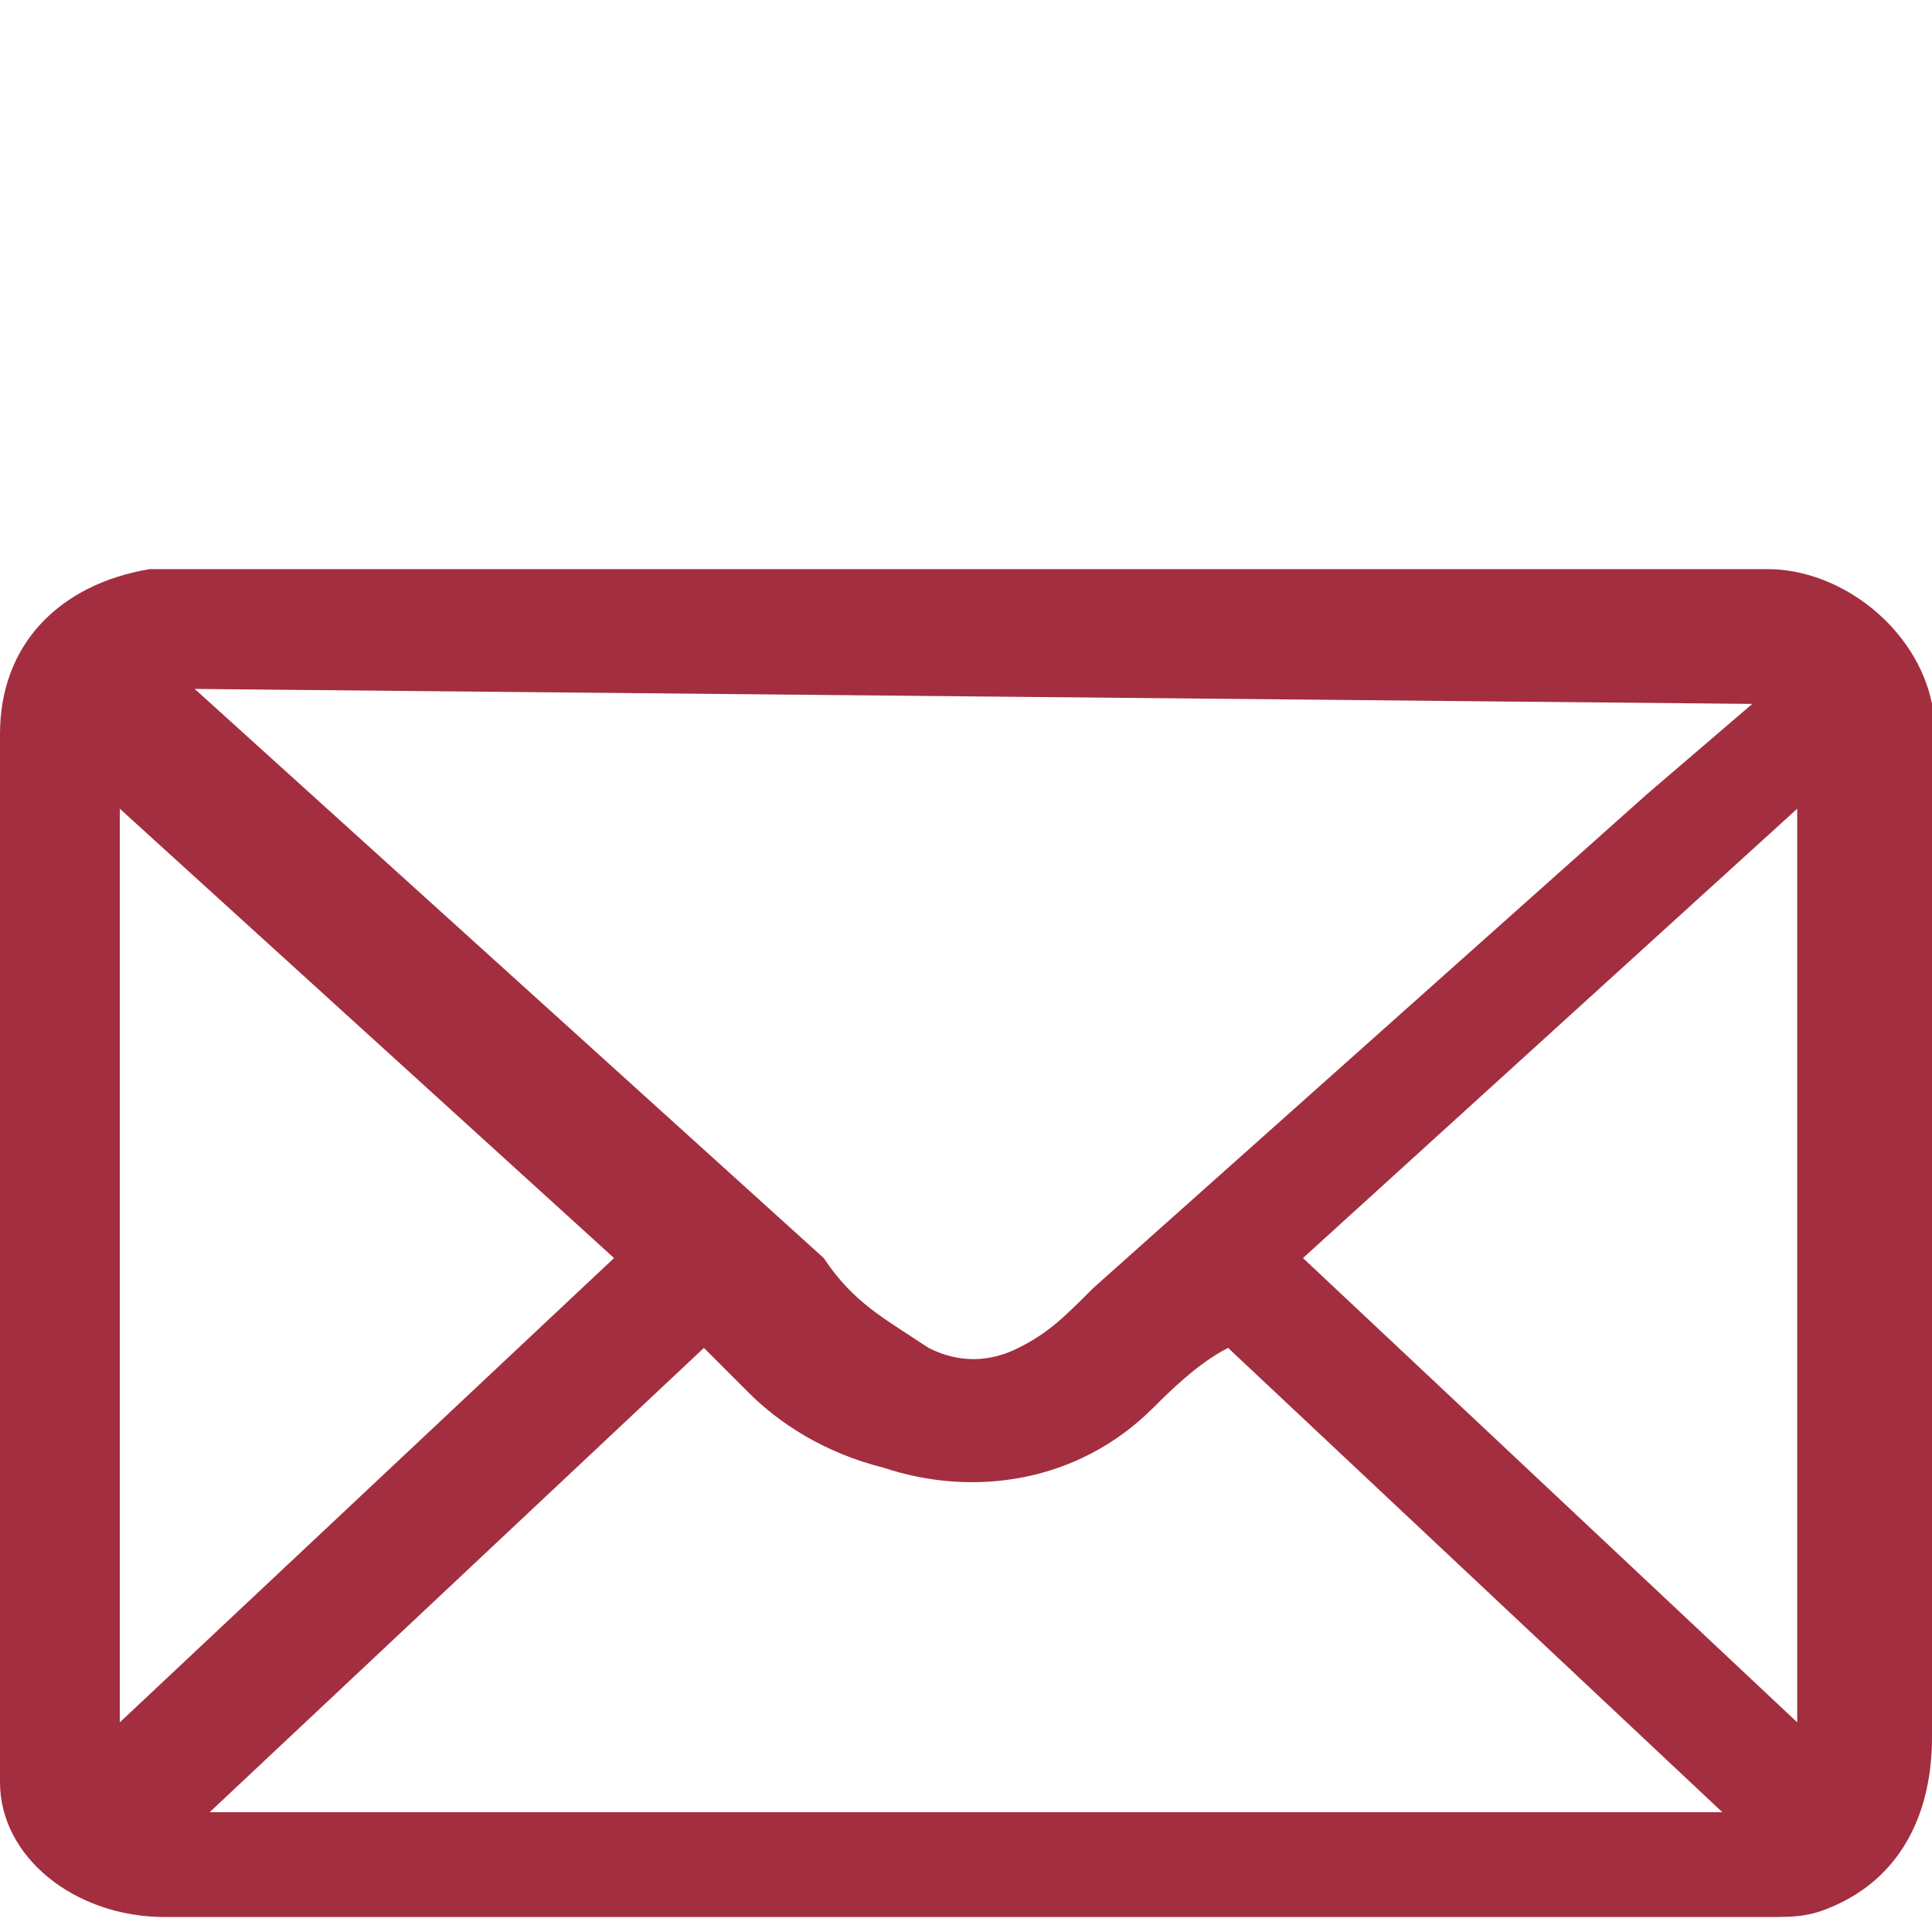 <?xml version="1.0" encoding="utf-8"?>
<!-- Generator: Adobe Illustrator 25.0.0, SVG Export Plug-In . SVG Version: 6.00 Build 0)  -->
<svg version="1.1" id="Ebene_1" xmlns="http://www.w3.org/2000/svg" xmlns:xlink="http://www.w3.org/1999/xlink" x="0px" y="0px"
	 viewBox="0 0 12.9 12.9" style="enable-background:new 0 0 12.9 12.9;" xml:space="preserve">
<style type="text/css">
	.st0{fill:#A32E3F;}
</style>
<g id="Ebene_2_1_">
	<g id="Ebene_1-2">
		<path class="st0" d="M6.4,12.8H1.1c-0.6,0-1.1-0.4-1.1-0.9v-7c0-0.6,0.4-1,1-1.1h10.8c0.5,0,1,0.4,1.1,0.9c0,0.1,0,0.2,0,0.3v6.6
			c0,0.5-0.2,0.9-0.6,1.1c-0.2,0.1-0.3,0.1-0.5,0.1L6.4,12.8z M1.3,4.6L1.3,4.6l4.2,3.8C5.7,8.7,5.9,8.8,6.2,9
			c0.2,0.1,0.4,0.1,0.6,0c0.2-0.1,0.3-0.2,0.5-0.4l3.7-3.3l0.7-0.6L1.3,4.6L1.3,4.6z M8.2,9C8,9.1,7.8,9.3,7.7,9.4
			c-0.5,0.5-1.2,0.6-1.8,0.4C5.5,9.7,5.2,9.5,5,9.3C4.9,9.2,4.8,9.1,4.7,9l-3.3,3.1h10.1L8.2,9L8.2,9L8.2,9z M0.8,11.5l3.3-3.1
			l-3.3-3V11.5z M8.7,8.4l3.3,3.1V5.4L8.7,8.4L8.7,8.4z"/>
	</g>
</g>
</svg>
